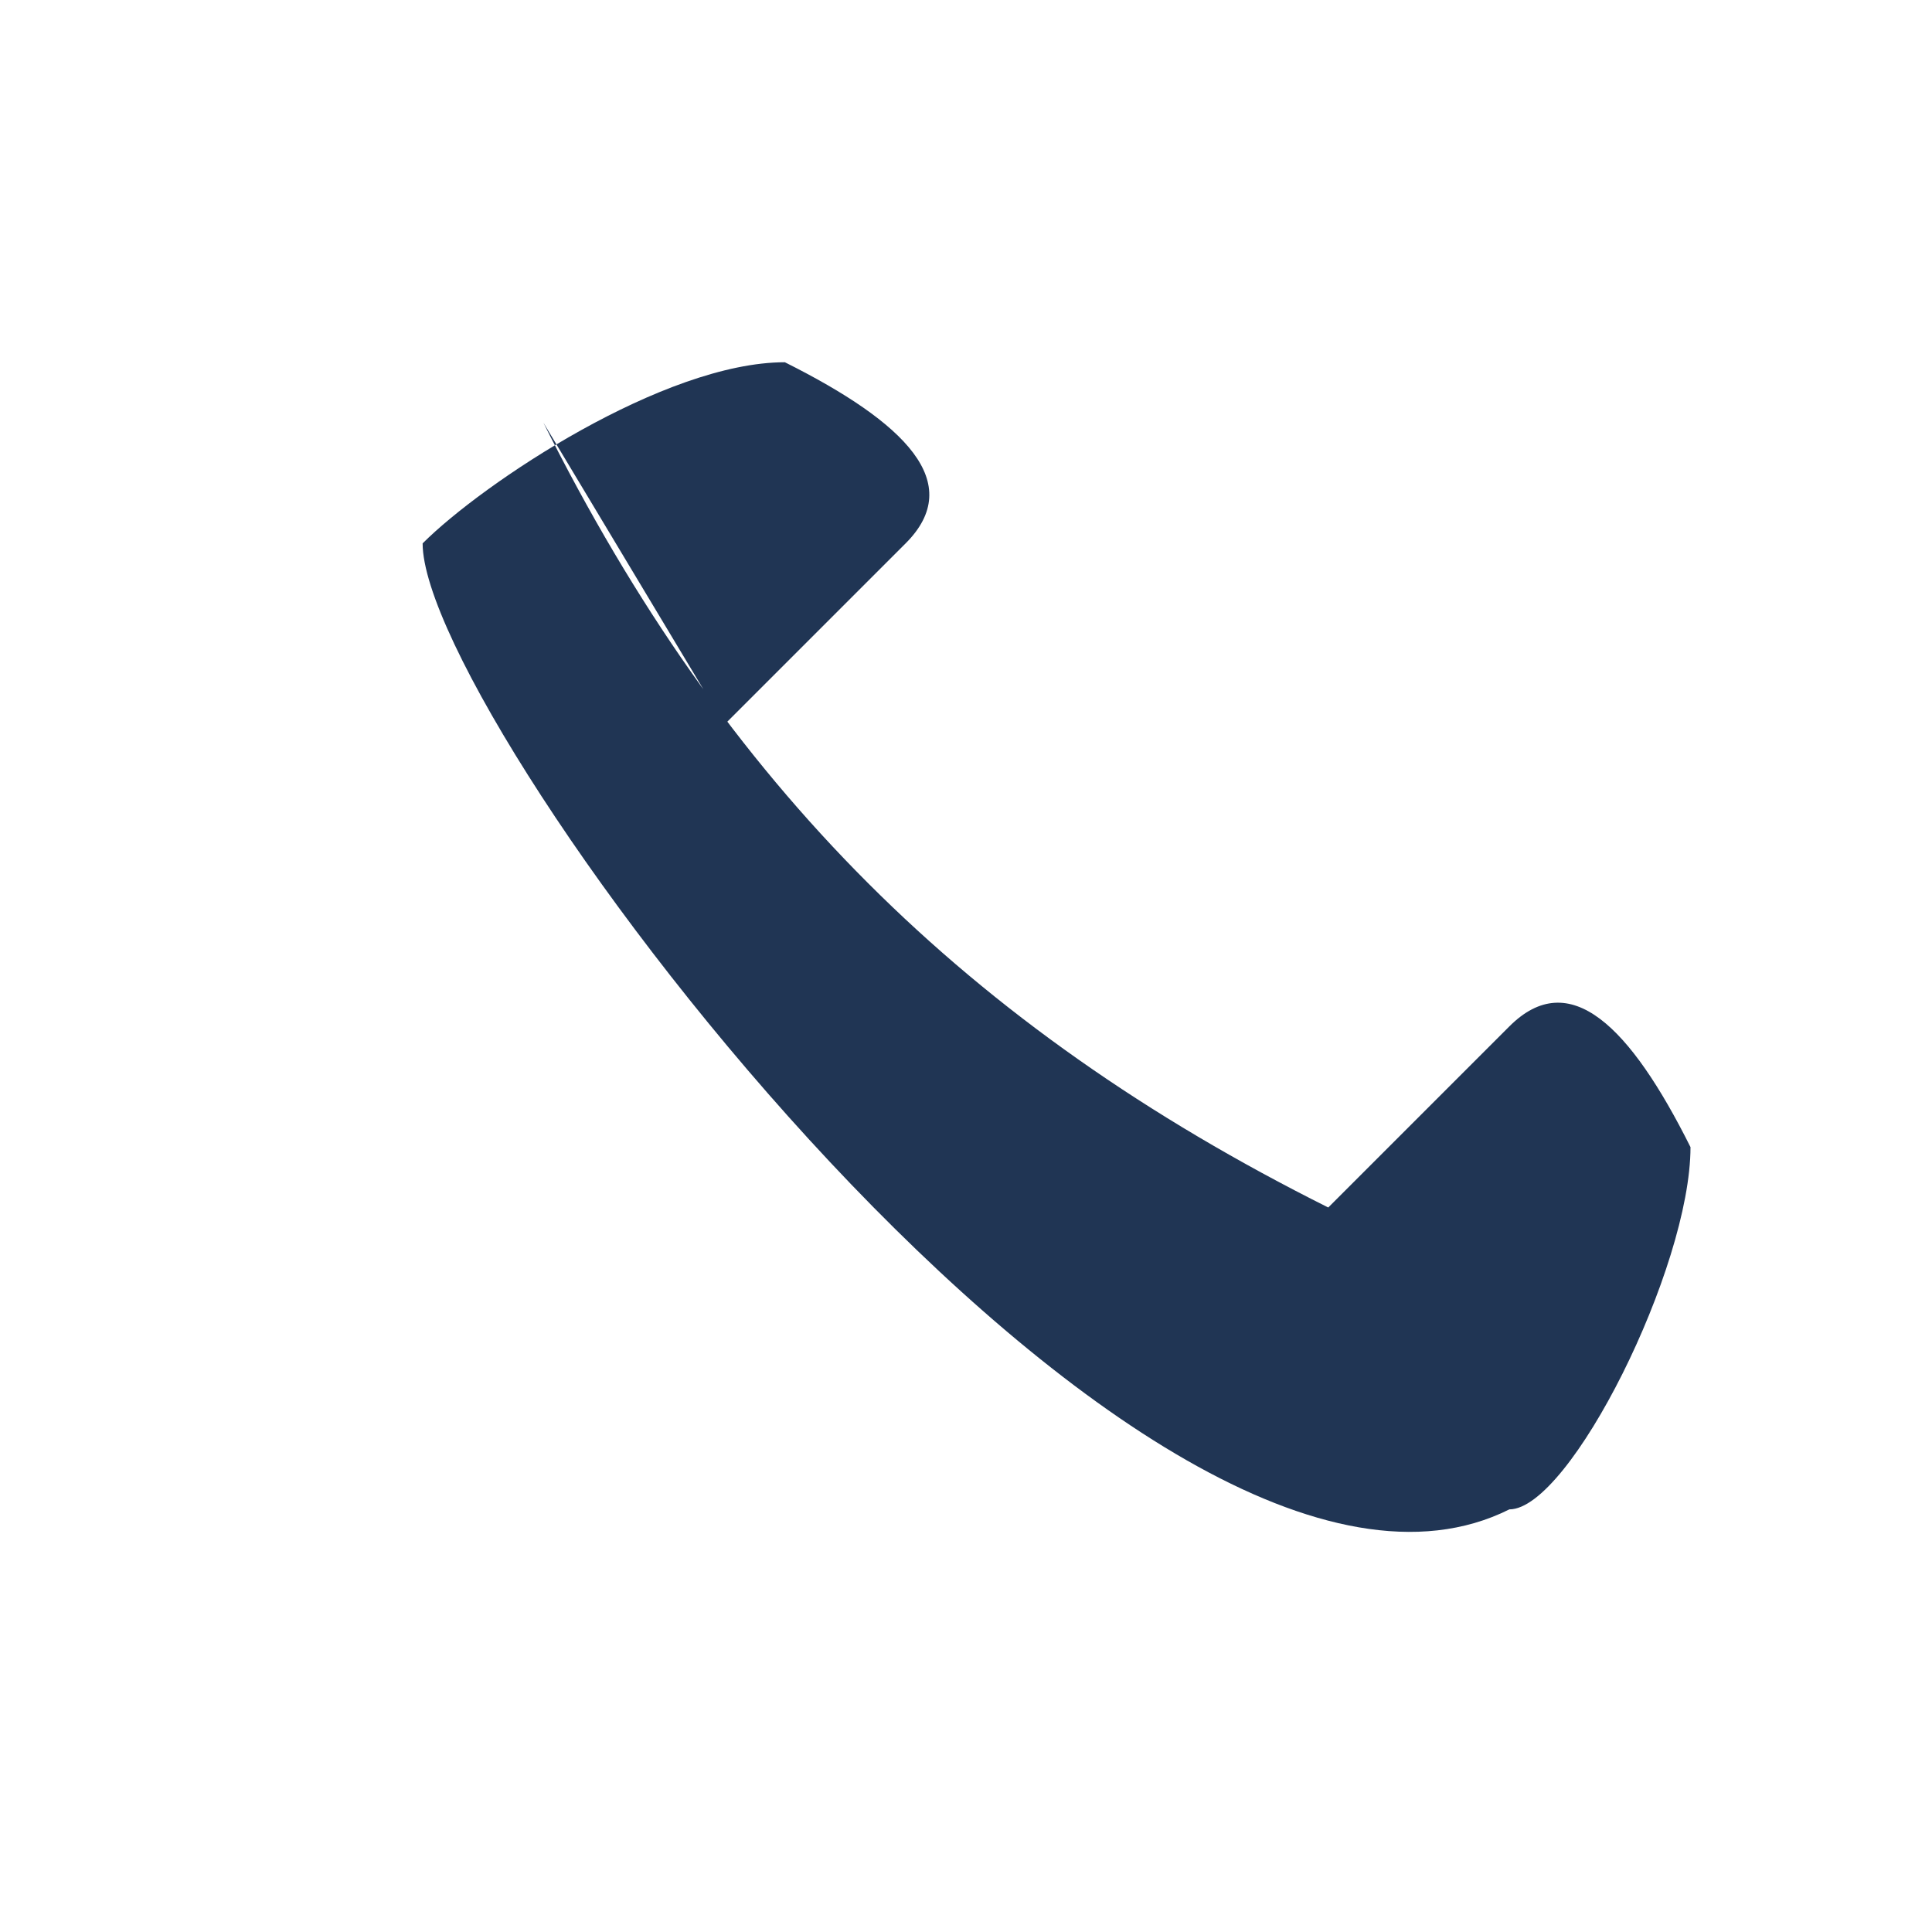<?xml version="1.0" encoding="UTF-8"?>
<svg xmlns="http://www.w3.org/2000/svg" width="32" height="32" viewBox="0 0 32 32"><path d="M9 7c3 6 7 10 13 13l3-3c1-1 2 0 3 2 0 2-2 6-3 6C19 28 7 12 7 9c1-1 4-3 6-3 2 1 3 2 2 3l-3 3z" fill="#203554"/></svg>